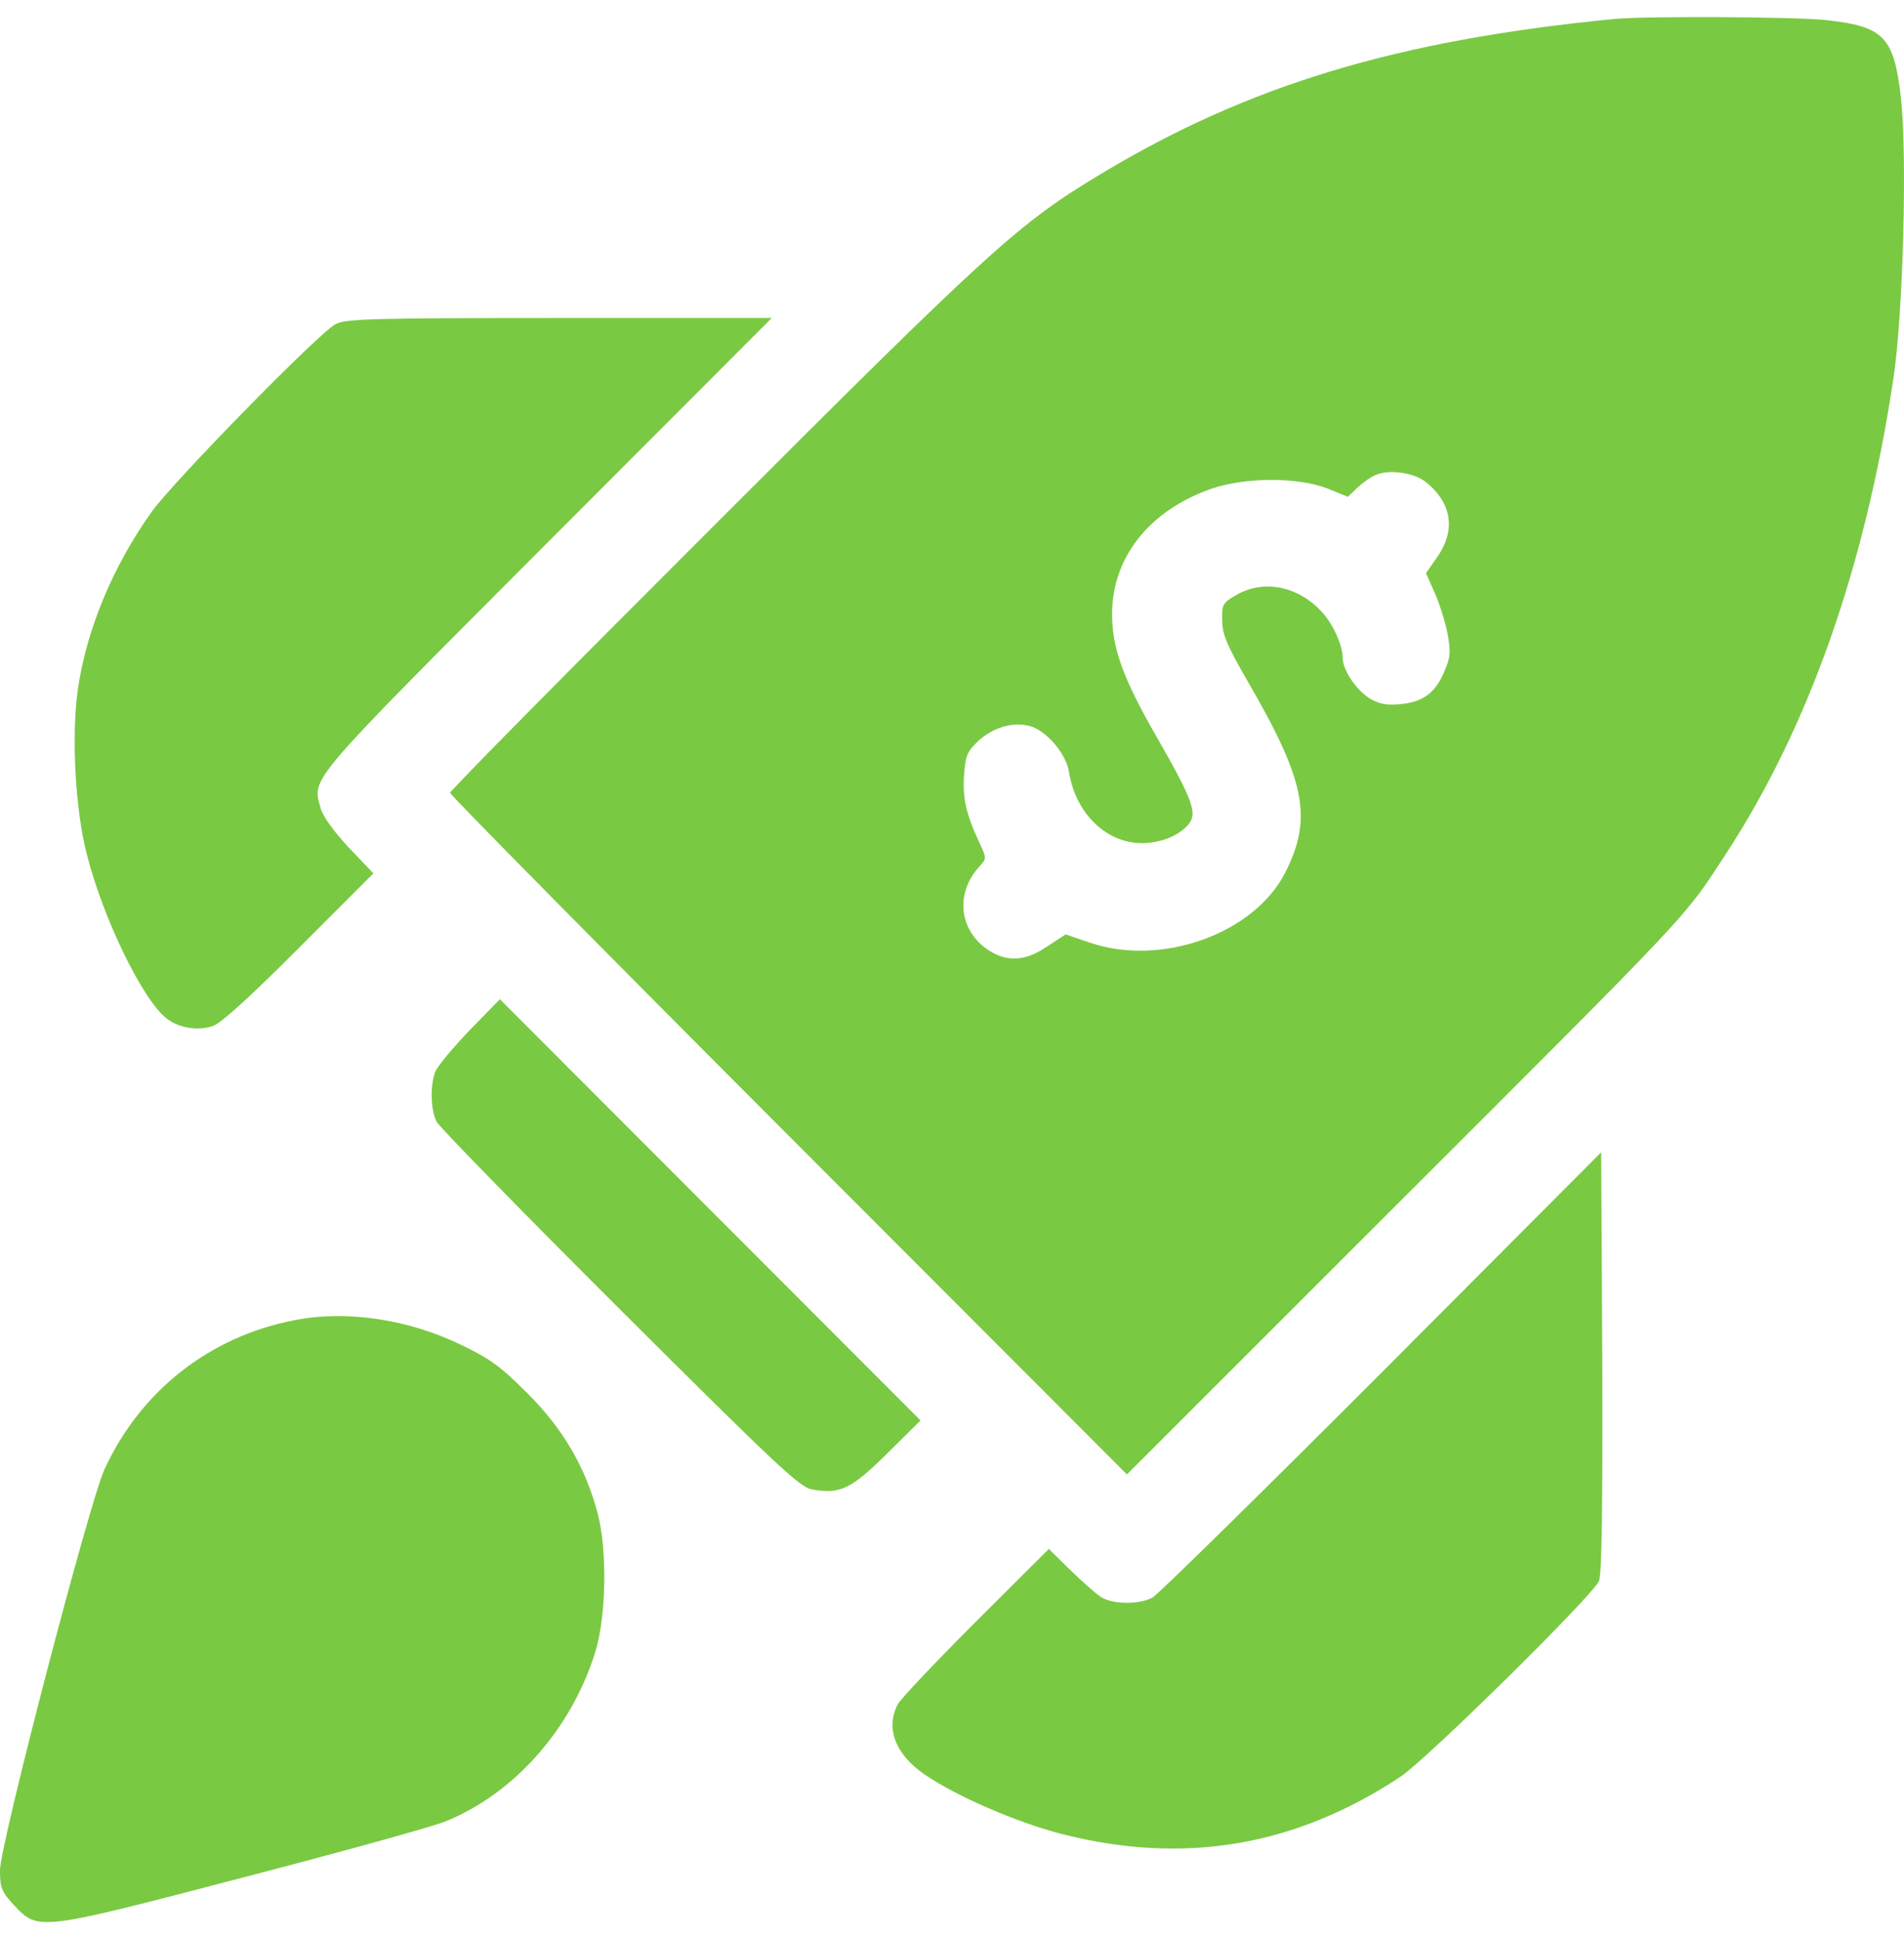 <svg width="54" height="55" viewBox="0 0 54 55" fill="none" xmlns="http://www.w3.org/2000/svg">
<path d="M45.781 0.538C39.631 1.139 35.422 2.406 31.224 4.93C28.892 6.334 28.175 6.978 20.285 14.864C16.15 18.992 12.764 22.413 12.764 22.476C12.764 22.529 17.078 26.9 22.363 32.189L31.962 41.796L39.251 34.512C48.186 25.591 47.722 26.076 48.935 24.229C51.298 20.618 52.901 16.068 53.703 10.705C53.977 8.878 54.093 4.402 53.914 2.776C53.713 1.034 53.429 0.749 51.783 0.569C50.876 0.474 46.646 0.453 45.781 0.538ZM40.391 13.629C41.171 14.22 41.308 15.012 40.76 15.793L40.443 16.247L40.686 16.796C40.823 17.102 40.992 17.63 41.055 17.968C41.15 18.506 41.139 18.633 40.95 19.066C40.696 19.657 40.338 19.911 39.684 19.963C39.315 19.995 39.104 19.953 38.84 19.795C38.45 19.541 38.08 18.992 38.08 18.644C38.08 18.285 37.796 17.662 37.469 17.324C36.793 16.606 35.834 16.427 35.074 16.86C34.673 17.092 34.652 17.134 34.663 17.578C34.663 17.979 34.789 18.274 35.359 19.267C37.026 22.128 37.236 23.183 36.456 24.725C35.58 26.467 32.933 27.417 30.907 26.72L30.222 26.488L29.705 26.826C29.104 27.238 28.597 27.28 28.08 26.963C27.205 26.425 27.068 25.337 27.774 24.567C27.985 24.334 27.985 24.334 27.774 23.88C27.395 23.067 27.3 22.624 27.342 21.969C27.384 21.41 27.426 21.304 27.764 20.988C28.175 20.618 28.724 20.46 29.188 20.576C29.663 20.692 30.232 21.357 30.317 21.874C30.496 23.046 31.371 23.901 32.384 23.901C32.901 23.901 33.418 23.701 33.692 23.384C33.977 23.067 33.84 22.698 32.806 20.892C31.846 19.224 31.54 18.369 31.54 17.409C31.54 15.793 32.606 14.463 34.367 13.851C35.338 13.523 36.825 13.523 37.658 13.851L38.228 14.083L38.502 13.819C38.65 13.682 38.882 13.513 39.03 13.46C39.388 13.302 40.063 13.397 40.391 13.629Z" fill="#7AC943"/>
<path d="M9.525 9.184C9.072 9.406 4.926 13.639 4.304 14.505C3.196 16.057 2.447 17.863 2.205 19.562C2.025 20.871 2.131 22.962 2.468 24.239C2.932 26.055 4.04 28.325 4.715 28.863C5.063 29.138 5.601 29.233 6.034 29.085C6.266 29.011 7.078 28.272 8.481 26.868L10.591 24.757L9.884 24.018C9.473 23.574 9.146 23.131 9.093 22.909C8.85 22.033 8.66 22.265 15.527 15.382L21.888 9.015H15.876C10.612 9.015 9.821 9.036 9.525 9.184Z" fill="#7AC943"/>
<path d="M13.312 29.212C12.848 29.698 12.405 30.226 12.342 30.384C12.194 30.796 12.215 31.461 12.384 31.799C12.469 31.957 14.81 34.353 17.585 37.12C22.015 41.533 22.68 42.156 23.017 42.219C23.819 42.367 24.135 42.219 25.159 41.205L26.108 40.266L20.148 34.301L14.177 28.325L13.312 29.212Z" fill="#7AC943"/>
<path d="M39.188 38.904C35.77 42.324 32.838 45.207 32.68 45.291C32.3 45.492 31.54 45.481 31.224 45.27C31.076 45.175 30.686 44.827 30.348 44.499L29.747 43.908L27.68 45.967C26.551 47.096 25.549 48.152 25.464 48.31C25.106 48.986 25.39 49.725 26.213 50.295C27.12 50.918 28.85 51.668 30.137 51.995C33.597 52.871 36.741 52.333 39.715 50.369C40.465 49.873 45.19 45.217 45.349 44.816C45.433 44.626 45.454 42.662 45.443 38.598L45.412 32.664L39.188 38.904Z" fill="#7AC943"/>
<path d="M8.344 37.426C5.939 37.89 3.987 39.432 2.964 41.649C2.532 42.588 0 52.291 0 53.019C0 53.515 0.042 53.621 0.401 54.011C1.087 54.74 1.087 54.74 6.941 53.209C9.736 52.481 12.3 51.773 12.648 51.626C14.599 50.834 16.224 48.986 16.888 46.811C17.194 45.798 17.226 43.961 16.952 42.905C16.614 41.617 15.981 40.519 14.979 39.516C14.209 38.745 13.914 38.524 13.08 38.123C11.572 37.394 9.81 37.13 8.344 37.426Z" fill="#7AC943"/>
</svg>
